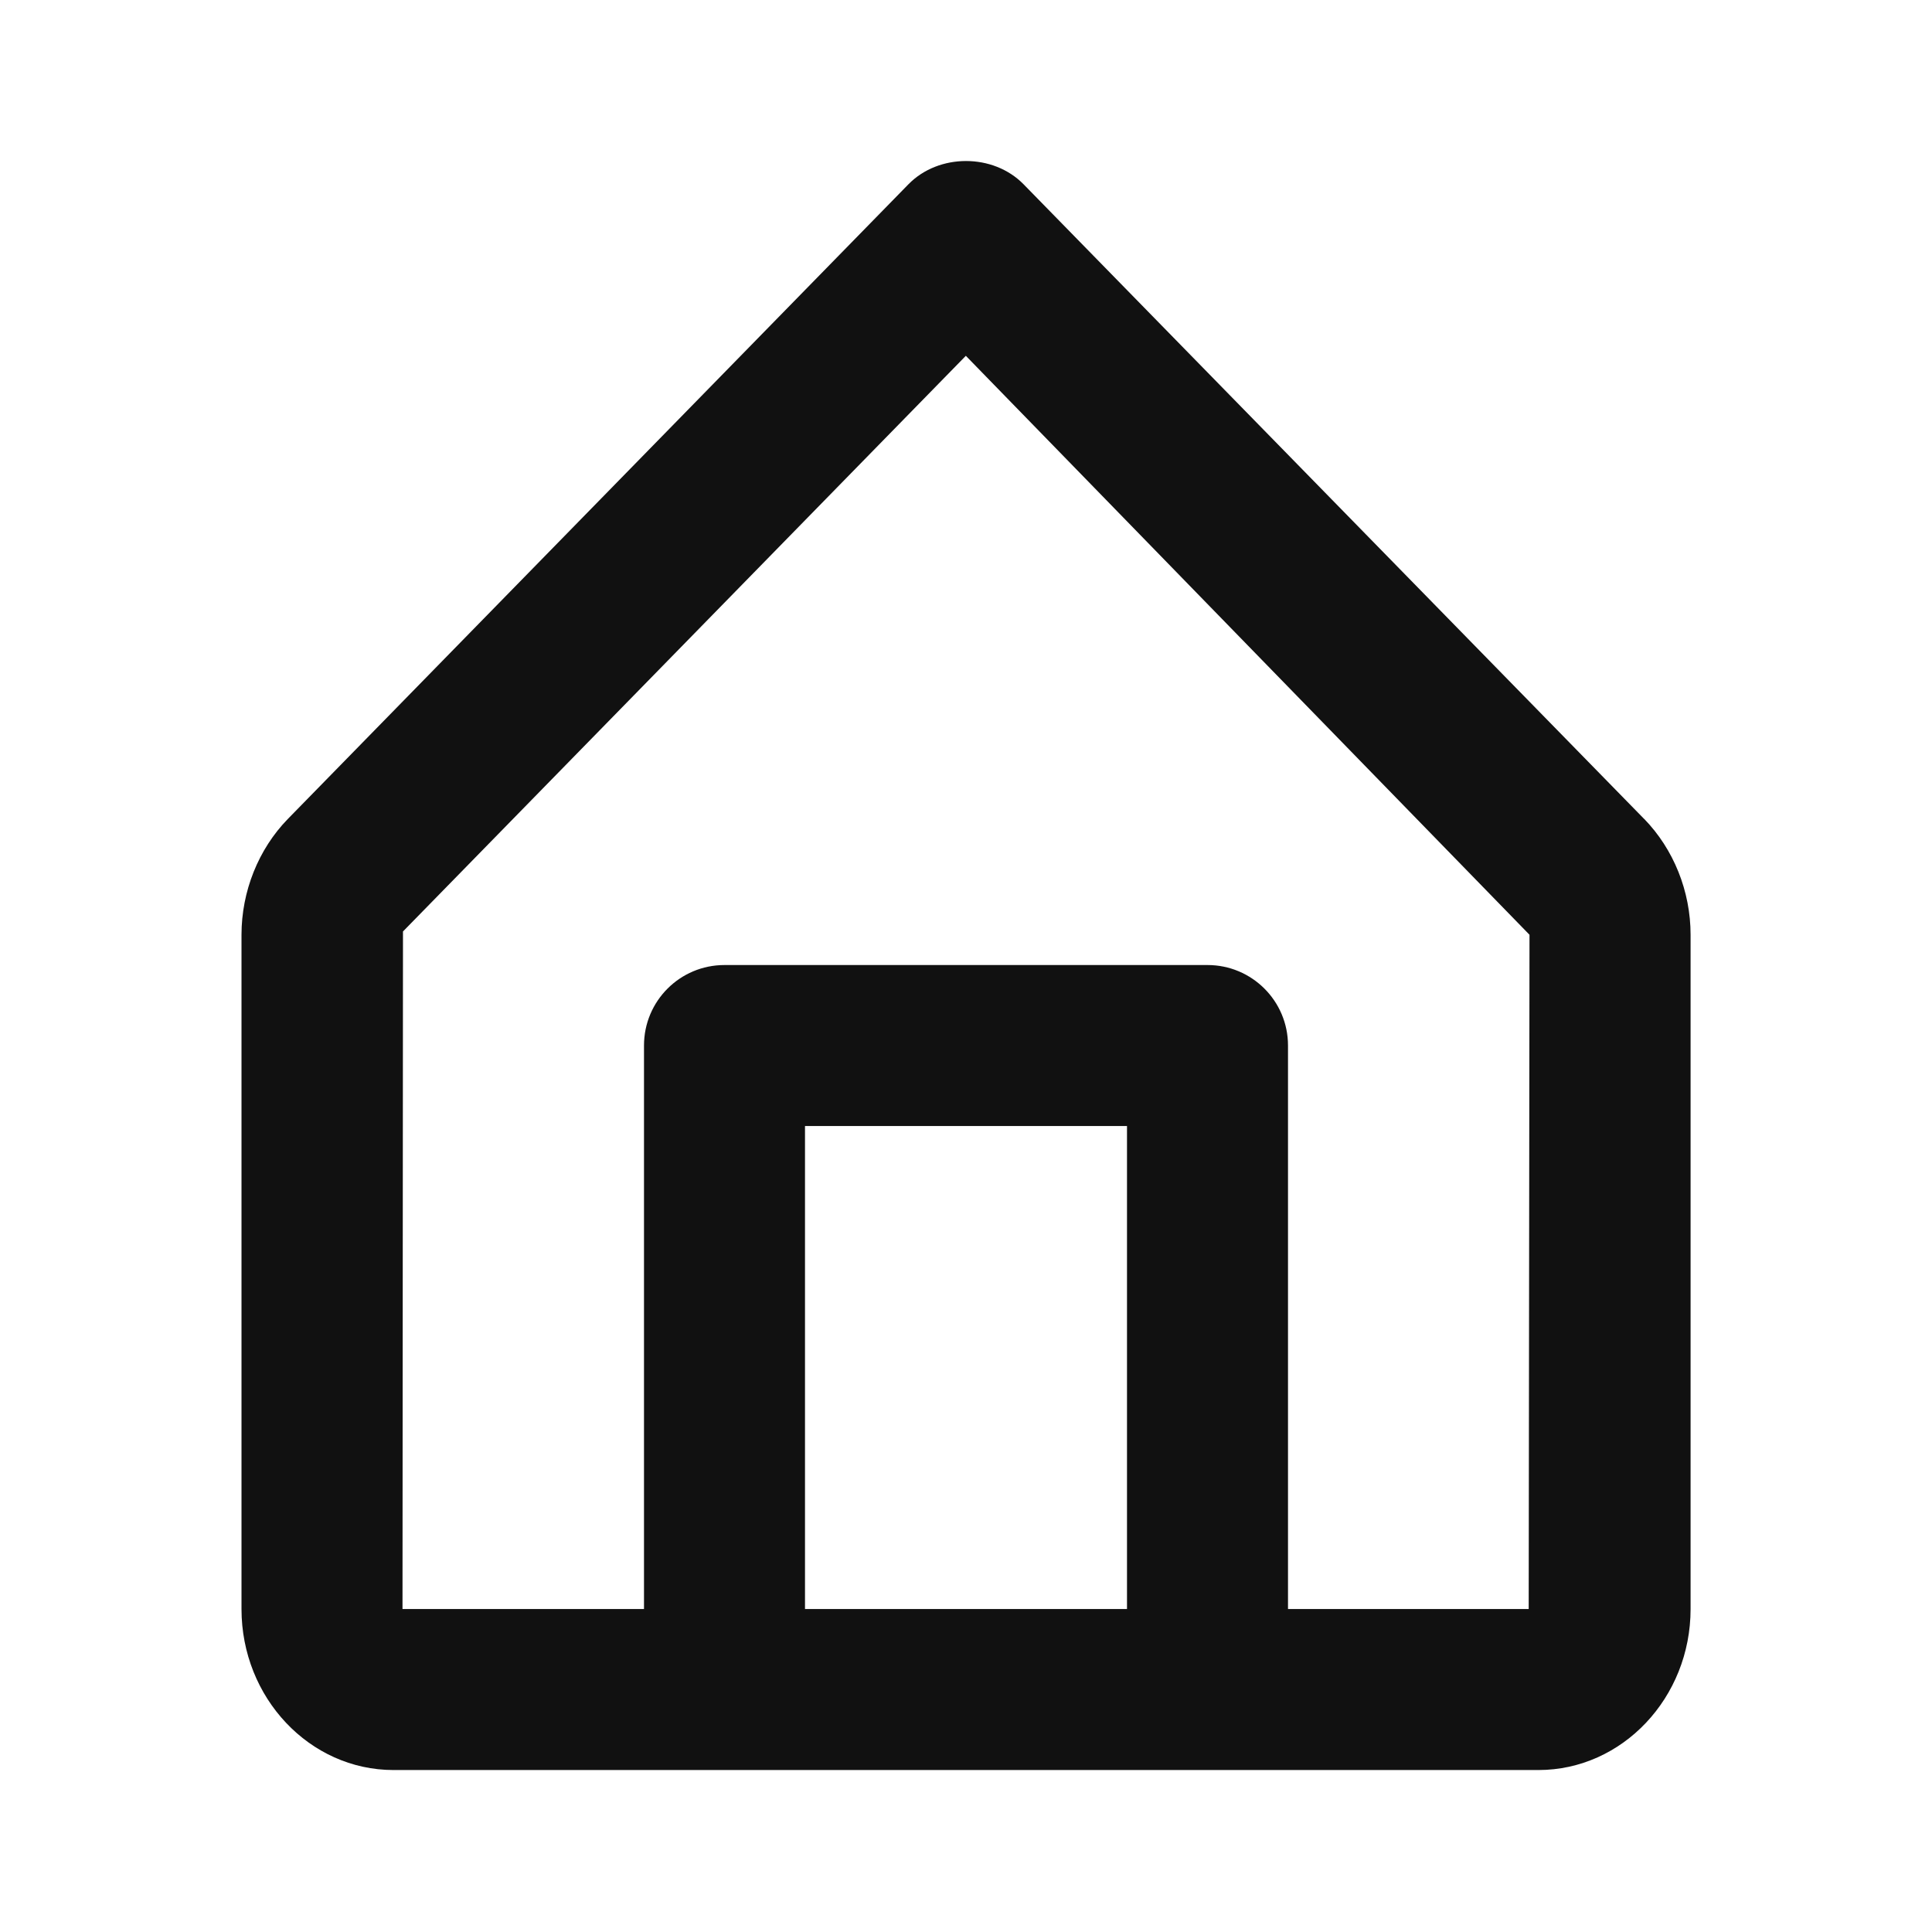<svg xmlns="http://www.w3.org/2000/svg" width="24" height="24" viewBox="0 0 24 24">
    <path fill="#111111" fill-rule="evenodd" d="M11.998 4.42L19 11.612l-.01 8.376H16v-7c0-.553-.448-1-1-1H9c-.553 0-1 .447-1 1v7H5l.006-8.417 6.992-7.151zM14 13.988v6h-4v-6h4zm6.424-3.815l-7.709-7.884c-.377-.385-1.053-.385-1.43 0l-7.71 7.885c-.365.375-.575.899-.575 1.438v8.376c0 1.103.847 2 1.888 2H19.111c1.041 0 1.89-.897 1.89-2v-8.376c0-.54-.21-1.063-.577-1.44z"/>
</svg>